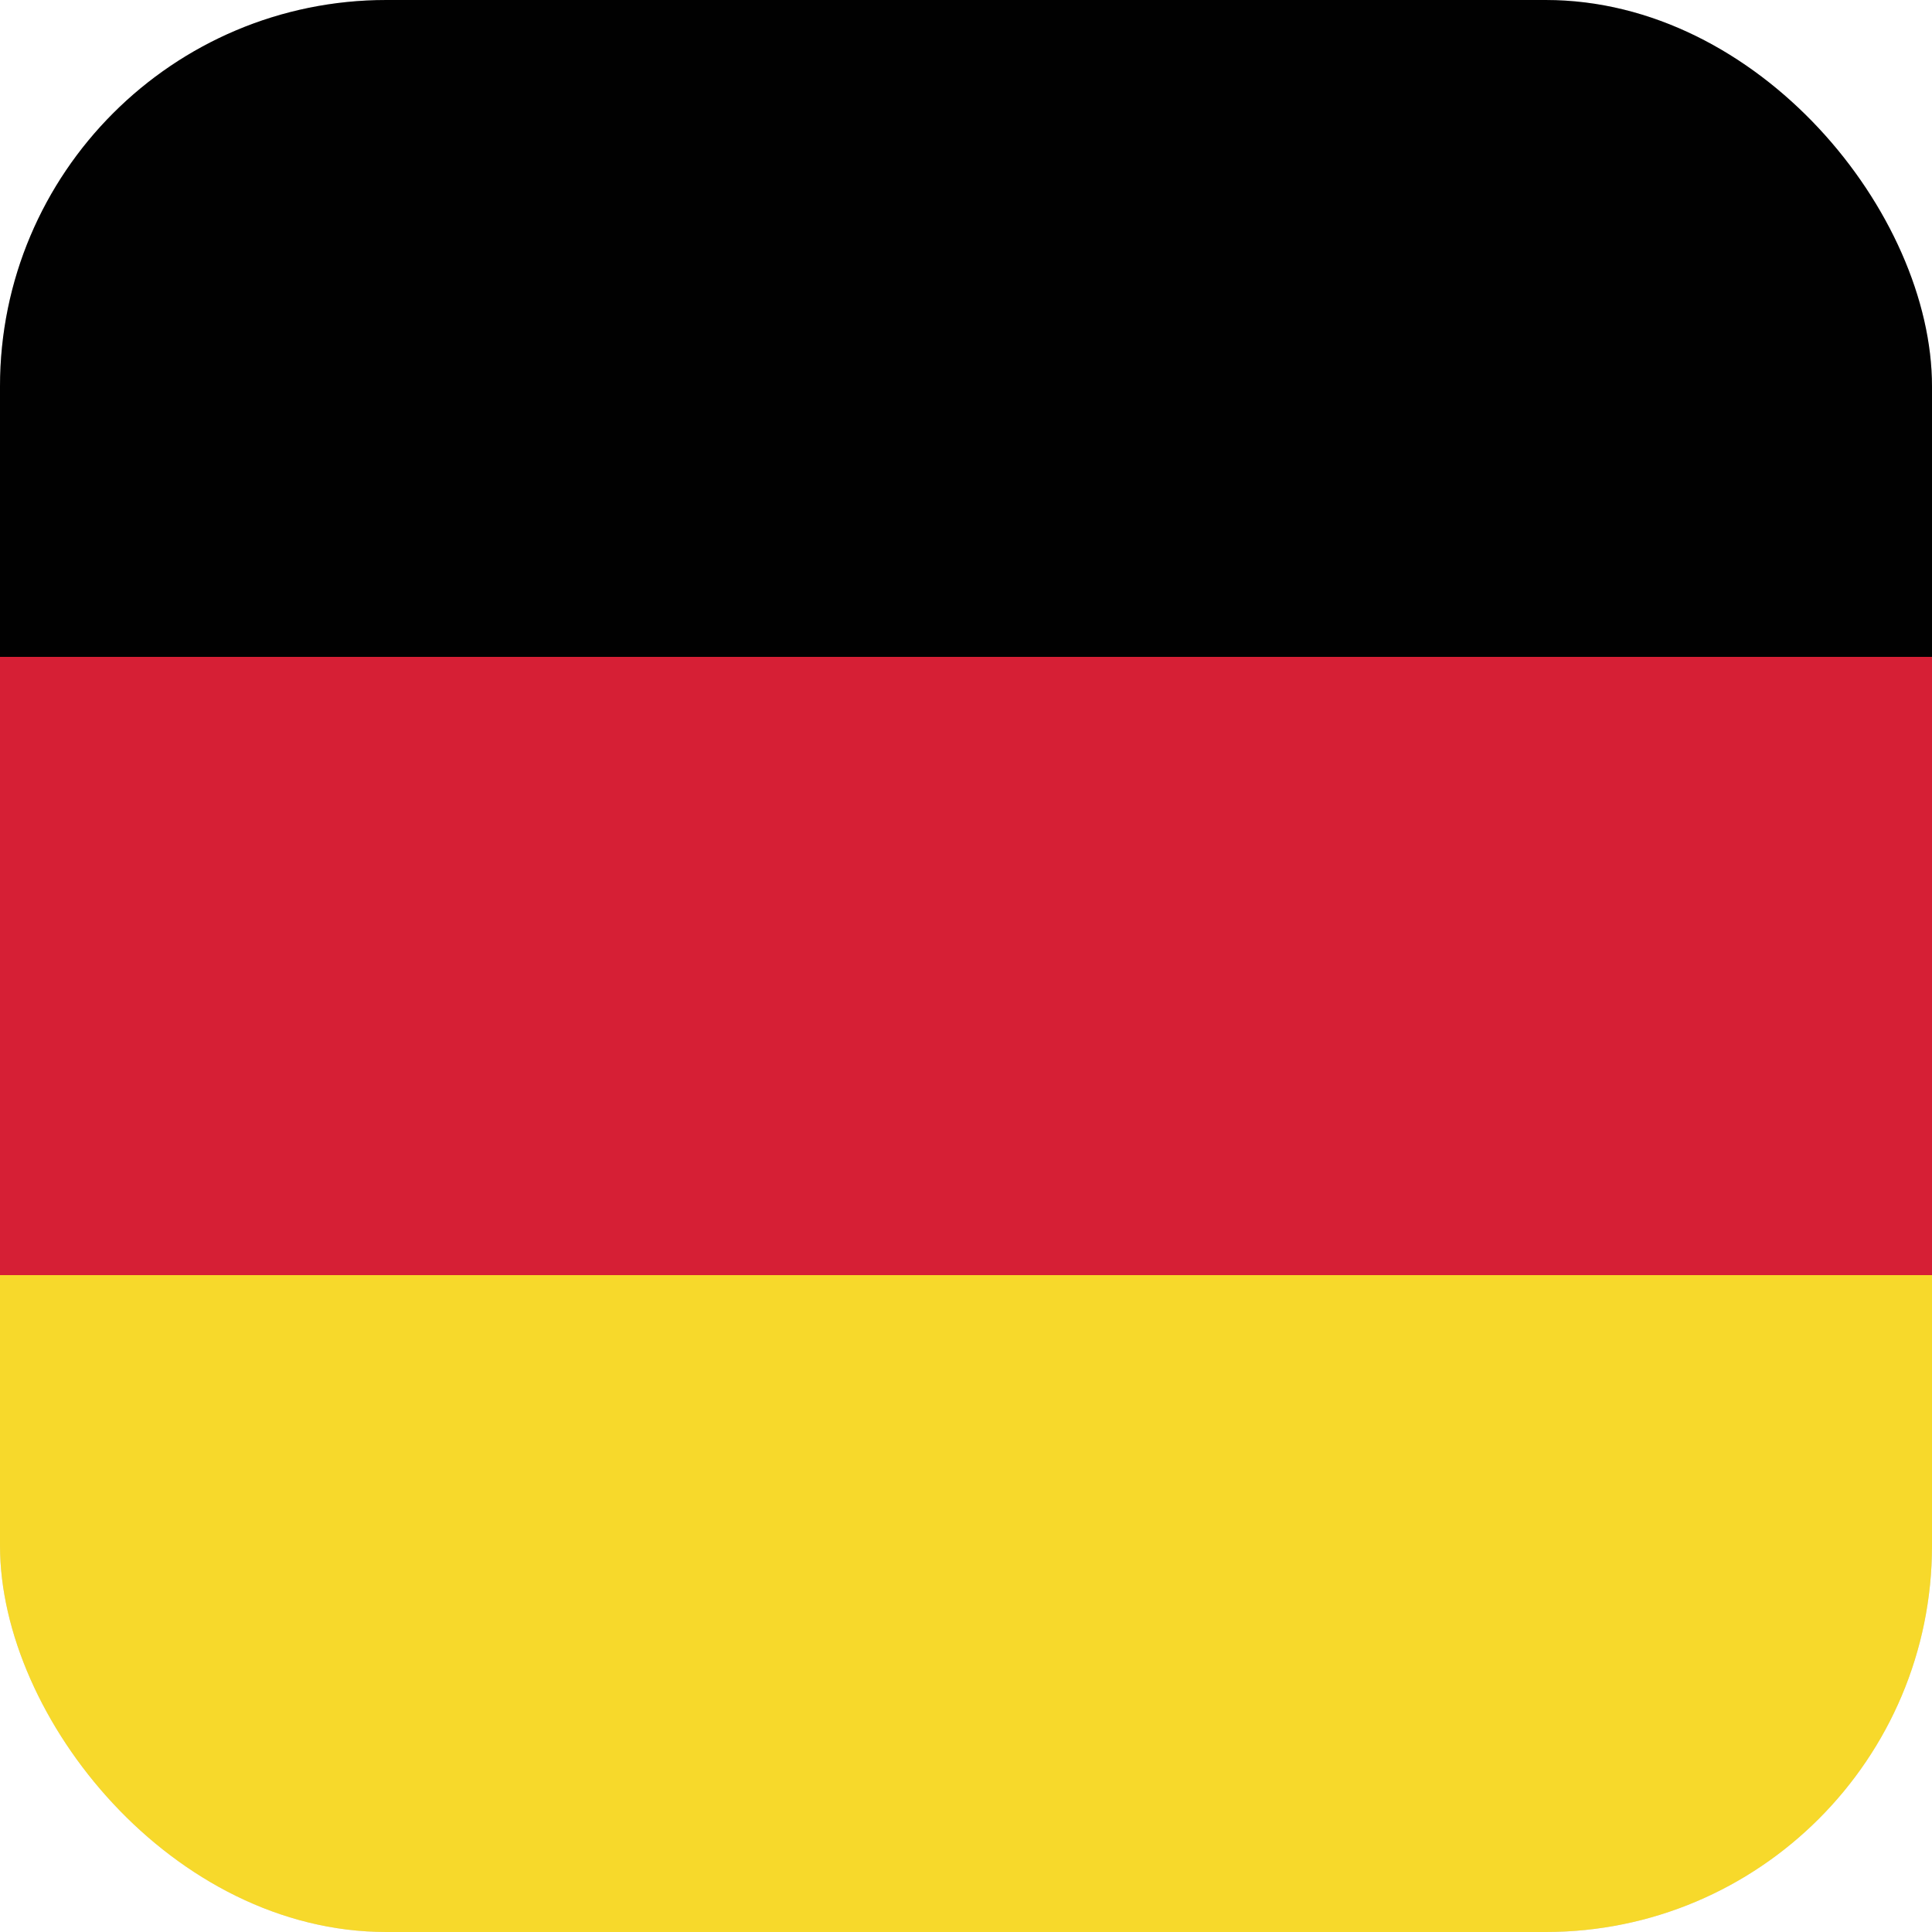 <svg width="120" height="120" viewBox="0 0 120 120" fill="none" xmlns="http://www.w3.org/2000/svg">
<g clip-path="url(#clip0_1_2729)">
<rect width="120" height="120" fill="#D9D9D9"/>
<rect y="120" width="40.8" height="120" transform="rotate(-90 0 120)" fill="#F7D92B"/>
<rect y="79.2" width="38.4" height="120" transform="rotate(-90 0 79.2)" fill="#D61F35"/>
<rect y="40.8" width="40.8" height="120" transform="rotate(-90 0 40.8)" fill="#010101"/>
</g>
<defs>
<clipPath id="clip0_1_2729">
<rect width="120" height="120" rx="24" fill="white"/>
</clipPath>
</defs>
</svg>
